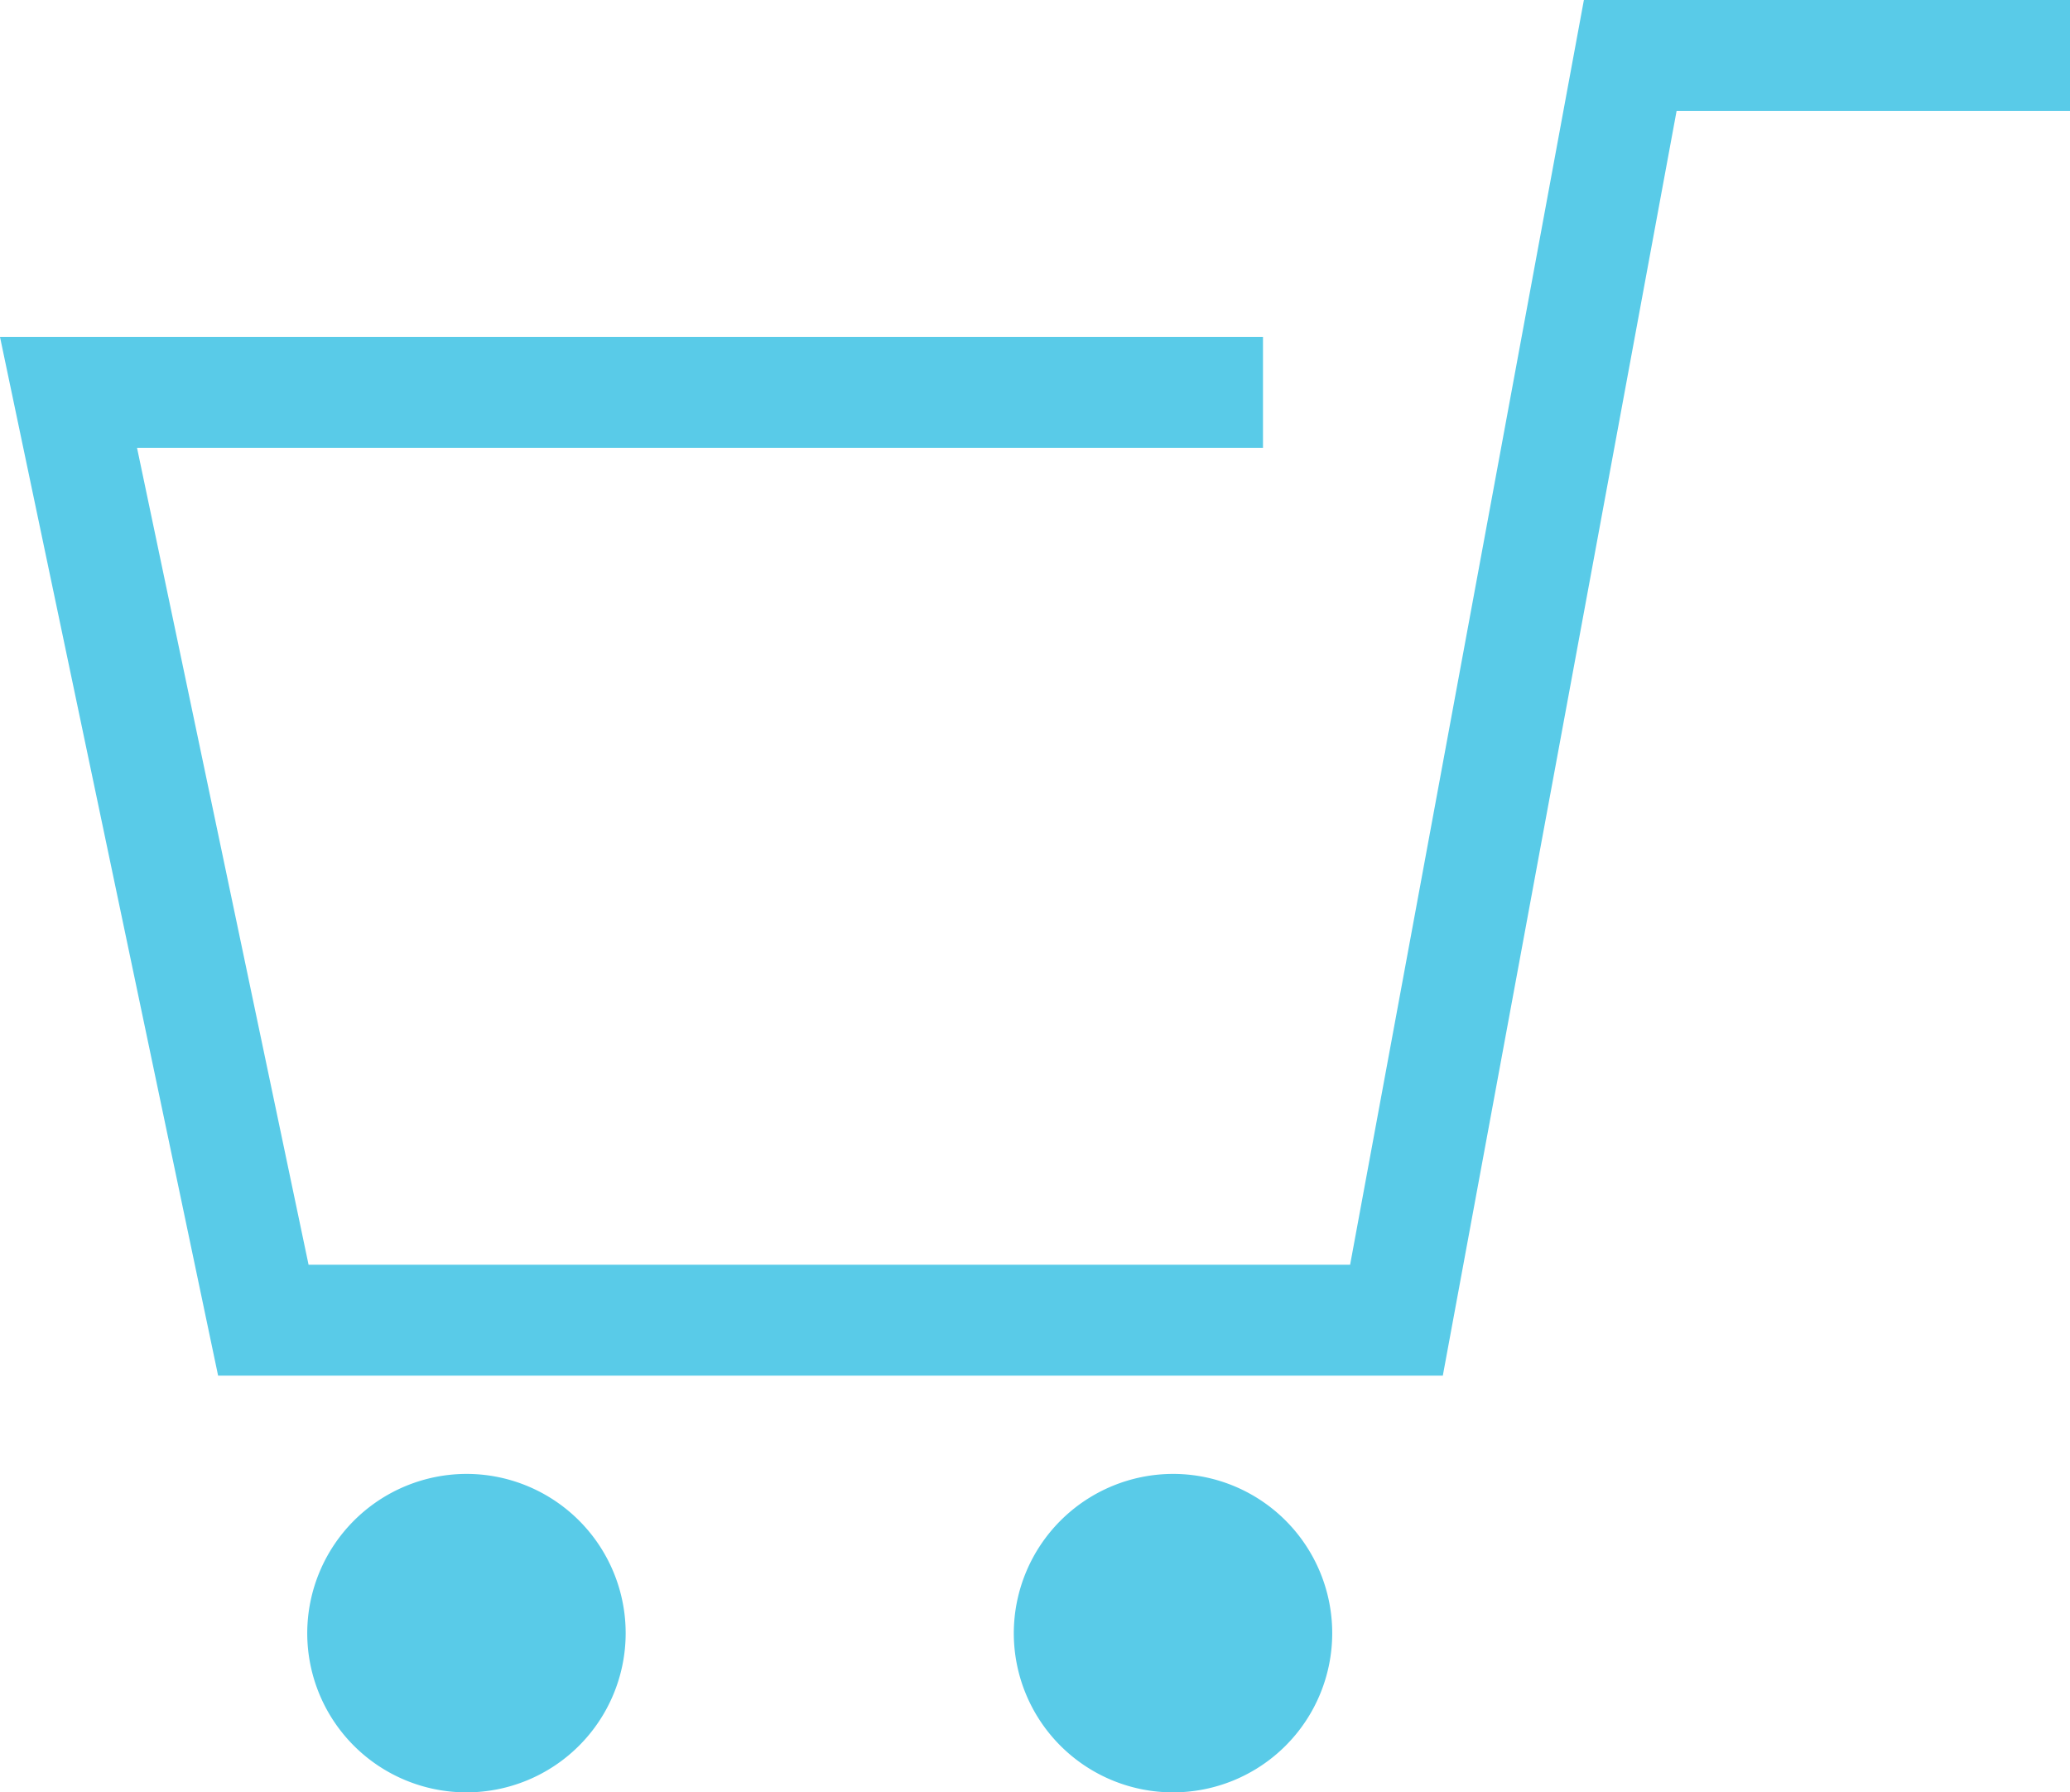<svg id="レイヤー_1" data-name="レイヤー 1" xmlns="http://www.w3.org/2000/svg" width="298" height="258" viewBox="0 0 298 258"><defs><style>.cls-1{fill:#59cbe8;}</style></defs><title>icon_shopping</title><path class="cls-1" d="M241.365,15.967l-33.656,182.05H31.4L0,48.505H181.822V64.474H19.729L44.421,182.048H194.365L228.02,0H298V15.967ZM67.231,212.161a22.92,22.92,0,1,1-23,22.92A22.961,22.961,0,0,1,67.231,212.161Zm101.717,0a22.92,22.92,0,1,1-23,22.92A22.961,22.961,0,0,1,168.948,212.161Z"/></svg>